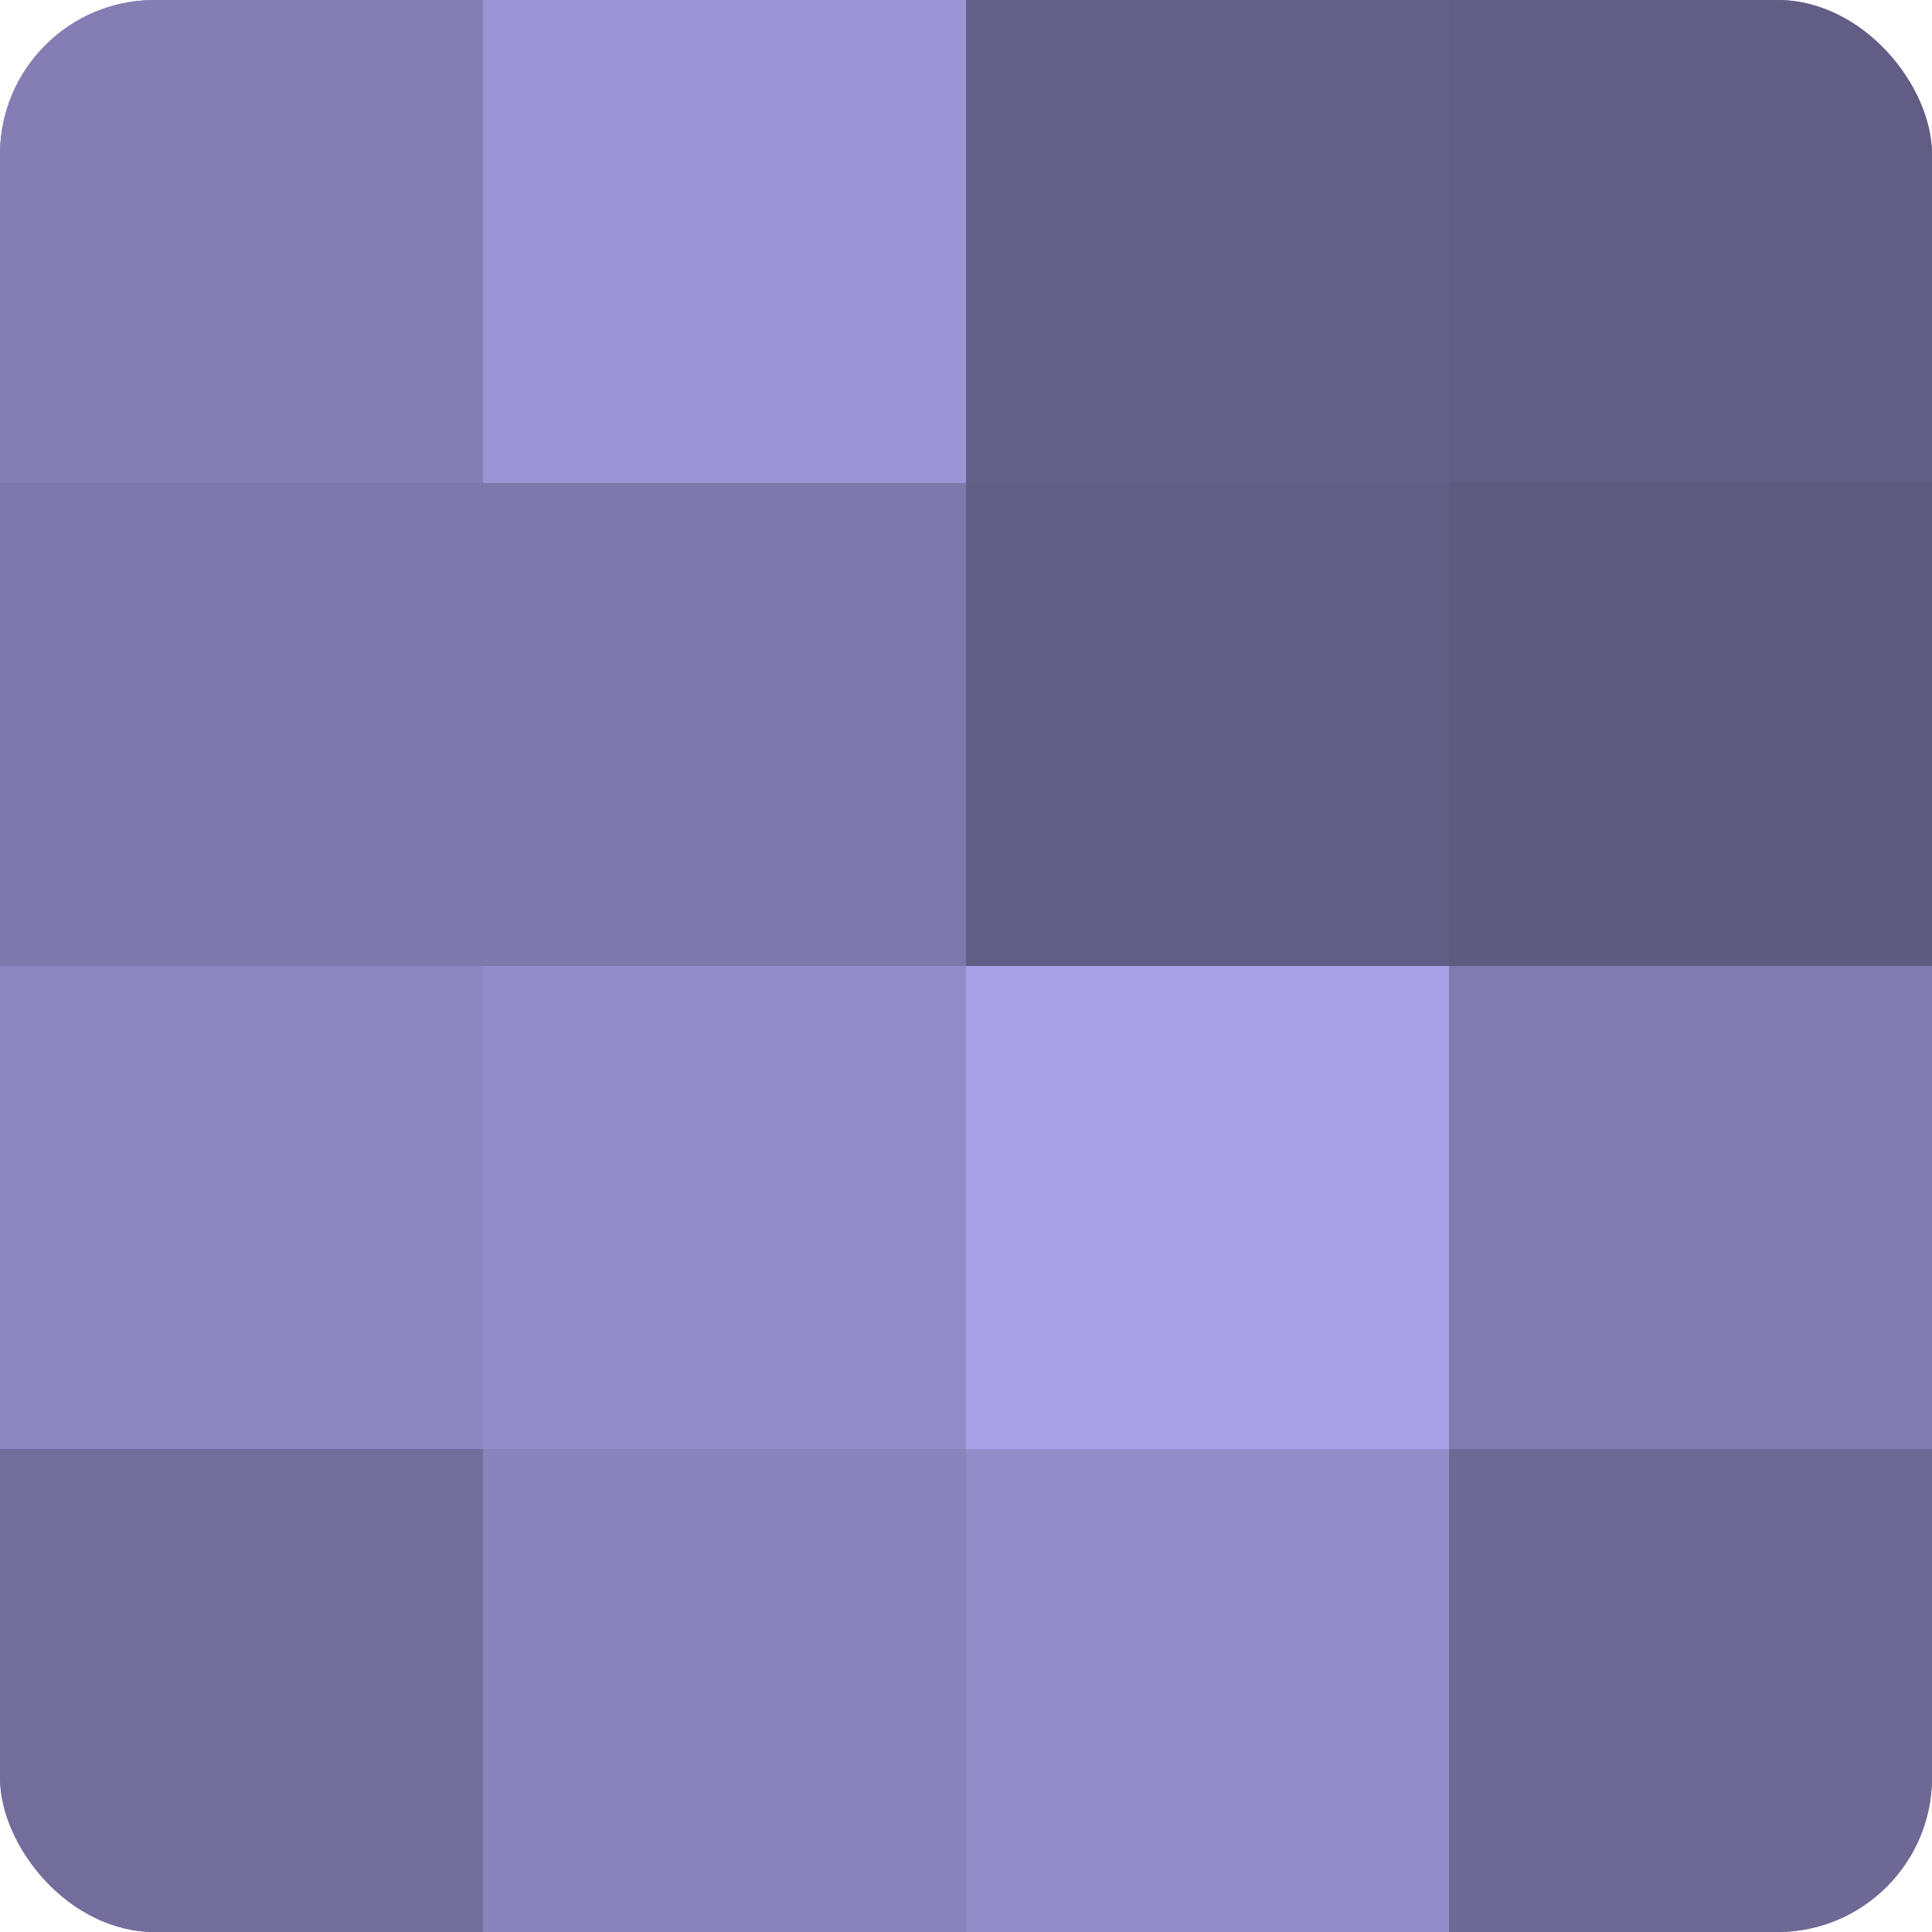 <?xml version="1.0" encoding="UTF-8"?>
<svg xmlns="http://www.w3.org/2000/svg" width="60" height="60" viewBox="0 0 100 100" preserveAspectRatio="xMidYMid meet"><defs><clipPath id="c" width="100" height="100"><rect width="100" height="100" rx="8" ry="8"/></clipPath></defs><g clip-path="url(#c)"><rect width="100" height="100" fill="#7670a0"/><rect width="25" height="25" fill="#847eb4"/><rect y="25" width="25" height="25" fill="#7e78ac"/><rect y="50" width="25" height="25" fill="#8d86c0"/><rect y="75" width="25" height="25" fill="#736d9c"/><rect x="25" width="25" height="25" fill="#9c94d4"/><rect x="25" y="25" width="25" height="25" fill="#7e78ac"/><rect x="25" y="50" width="25" height="25" fill="#938cc8"/><rect x="25" y="75" width="25" height="25" fill="#8a84bc"/><rect x="50" width="25" height="25" fill="#645f88"/><rect x="50" y="25" width="25" height="25" fill="#615d84"/><rect x="50" y="50" width="25" height="25" fill="#aaa2e8"/><rect x="50" y="75" width="25" height="25" fill="#938cc8"/><rect x="75" width="25" height="25" fill="#615d84"/><rect x="75" y="25" width="25" height="25" fill="#5e5a80"/><rect x="75" y="50" width="25" height="25" fill="#817bb0"/><rect x="75" y="75" width="25" height="25" fill="#6d6894"/></g></svg>
